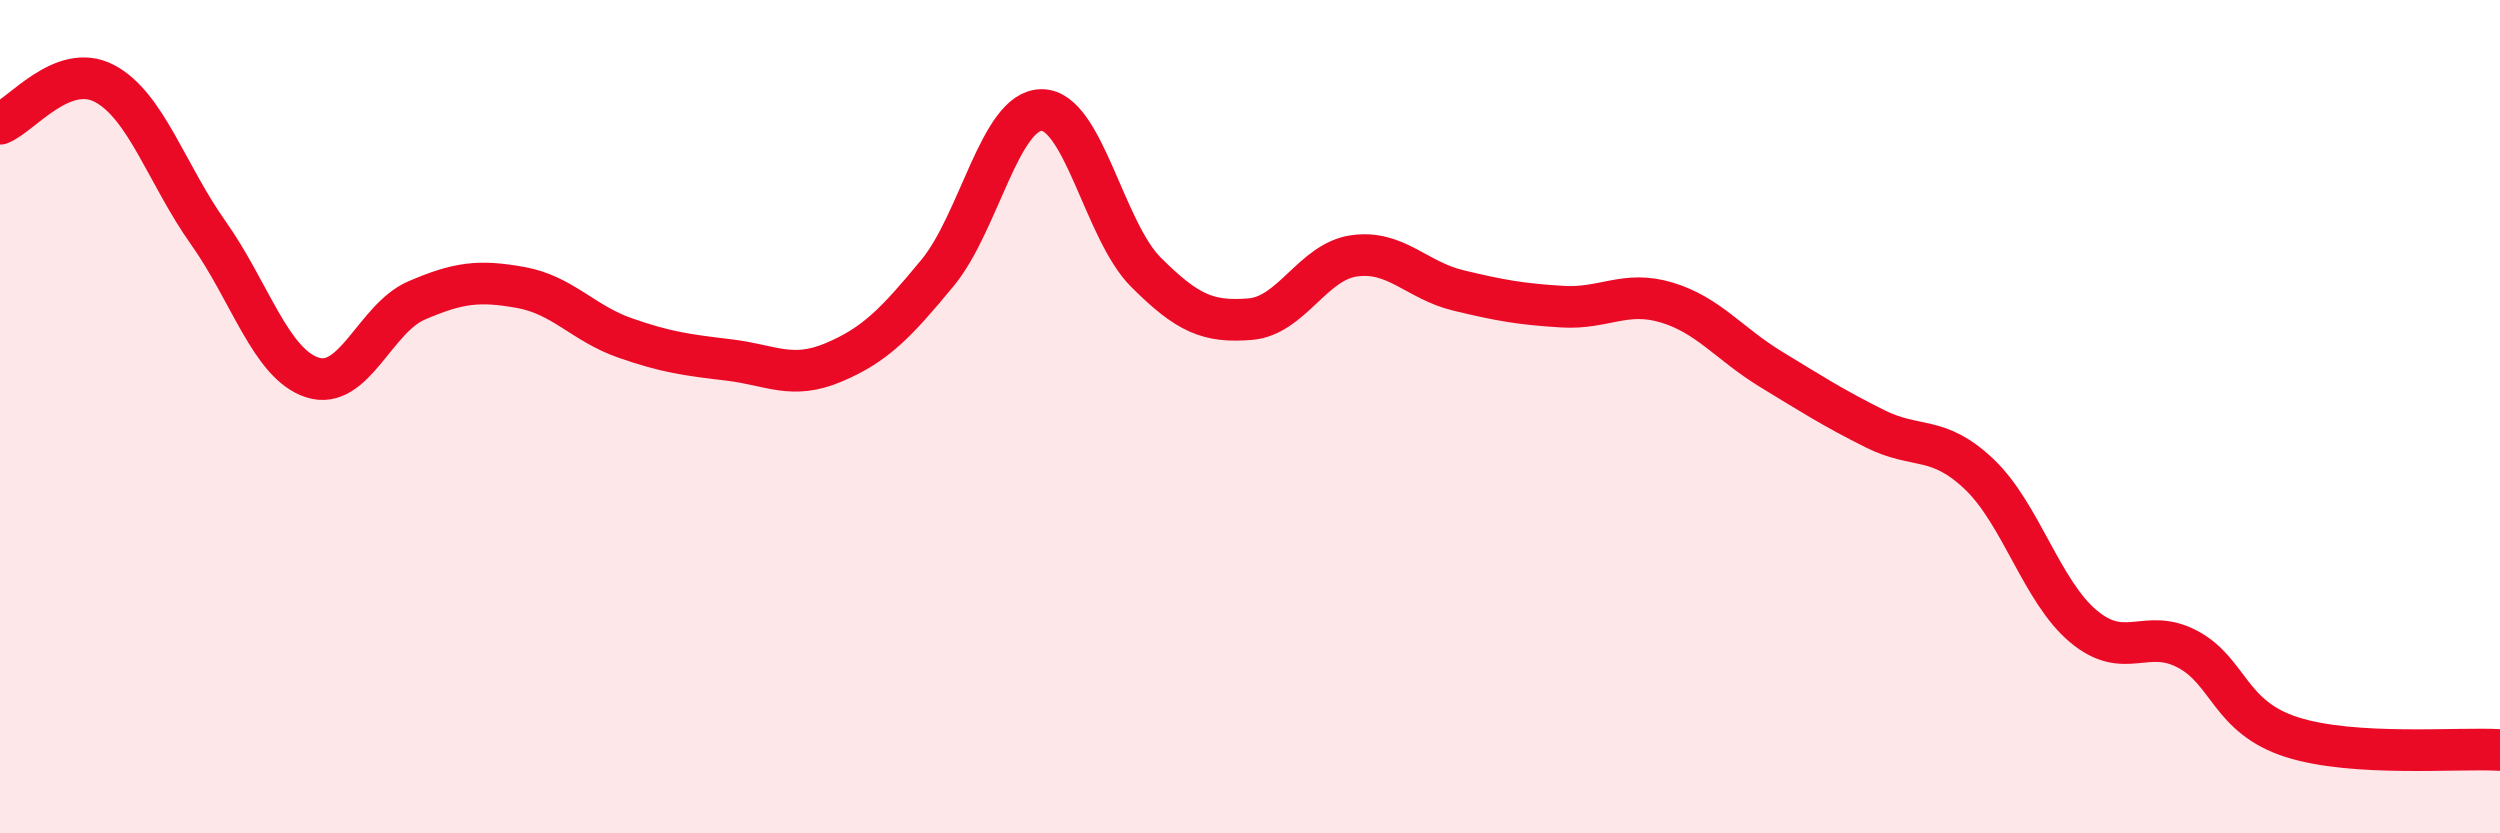
    <svg width="60" height="20" viewBox="0 0 60 20" xmlns="http://www.w3.org/2000/svg">
      <path
        d="M 0,2.97 C 0.5,2.78 1.5,1.48 2.5,2 C 3.5,2.52 4,4.18 5,5.59 C 6,7 6.5,8.74 7.5,9.06 C 8.5,9.38 9,7.64 10,7.21 C 11,6.78 11.5,6.72 12.5,6.9 C 13.5,7.08 14,7.76 15,8.11 C 16,8.46 16.5,8.52 17.5,8.64 C 18.5,8.76 19,9.12 20,8.7 C 21,8.28 21.5,7.76 22.5,6.55 C 23.5,5.34 24,2.64 25,2.64 C 26,2.64 26.5,5.53 27.5,6.53 C 28.5,7.53 29,7.74 30,7.66 C 31,7.58 31.5,6.28 32.5,6.14 C 33.5,6 34,6.73 35,6.97 C 36,7.21 36.5,7.3 37.5,7.36 C 38.5,7.42 39,6.96 40,7.26 C 41,7.56 41.5,8.25 42.5,8.86 C 43.5,9.47 44,9.79 45,10.29 C 46,10.79 46.5,10.43 47.5,11.38 C 48.5,12.33 49,14.19 50,15.03 C 51,15.87 51.5,15.05 52.5,15.58 C 53.5,16.11 53.5,17.21 55,17.69 C 56.5,18.17 59,17.94 60,18L60 20L0 20Z"
        fill="#EB0A25"
        opacity="0.1"
        stroke-linecap="round"
        stroke-linejoin="round"
      />
      <path
        d="M 0,2.97 C 0.5,2.78 1.5,1.48 2.5,2 C 3.5,2.52 4,4.18 5,5.59 C 6,7 6.5,8.74 7.5,9.06 C 8.5,9.38 9,7.64 10,7.21 C 11,6.78 11.5,6.72 12.5,6.9 C 13.5,7.08 14,7.76 15,8.11 C 16,8.46 16.5,8.52 17.5,8.64 C 18.5,8.76 19,9.12 20,8.7 C 21,8.28 21.5,7.76 22.5,6.55 C 23.5,5.34 24,2.64 25,2.64 C 26,2.64 26.5,5.53 27.5,6.53 C 28.5,7.53 29,7.74 30,7.66 C 31,7.58 31.5,6.28 32.5,6.14 C 33.5,6 34,6.73 35,6.97 C 36,7.21 36.5,7.3 37.5,7.36 C 38.5,7.42 39,6.96 40,7.26 C 41,7.56 41.5,8.25 42.5,8.86 C 43.5,9.47 44,9.79 45,10.29 C 46,10.79 46.5,10.43 47.5,11.38 C 48.5,12.33 49,14.19 50,15.03 C 51,15.87 51.5,15.05 52.5,15.58 C 53.5,16.11 53.5,17.21 55,17.69 C 56.5,18.17 59,17.94 60,18"
        stroke="#EB0A25"
        stroke-width="1"
        fill="none"
        stroke-linecap="round"
        stroke-linejoin="round"
      />
    </svg>
  